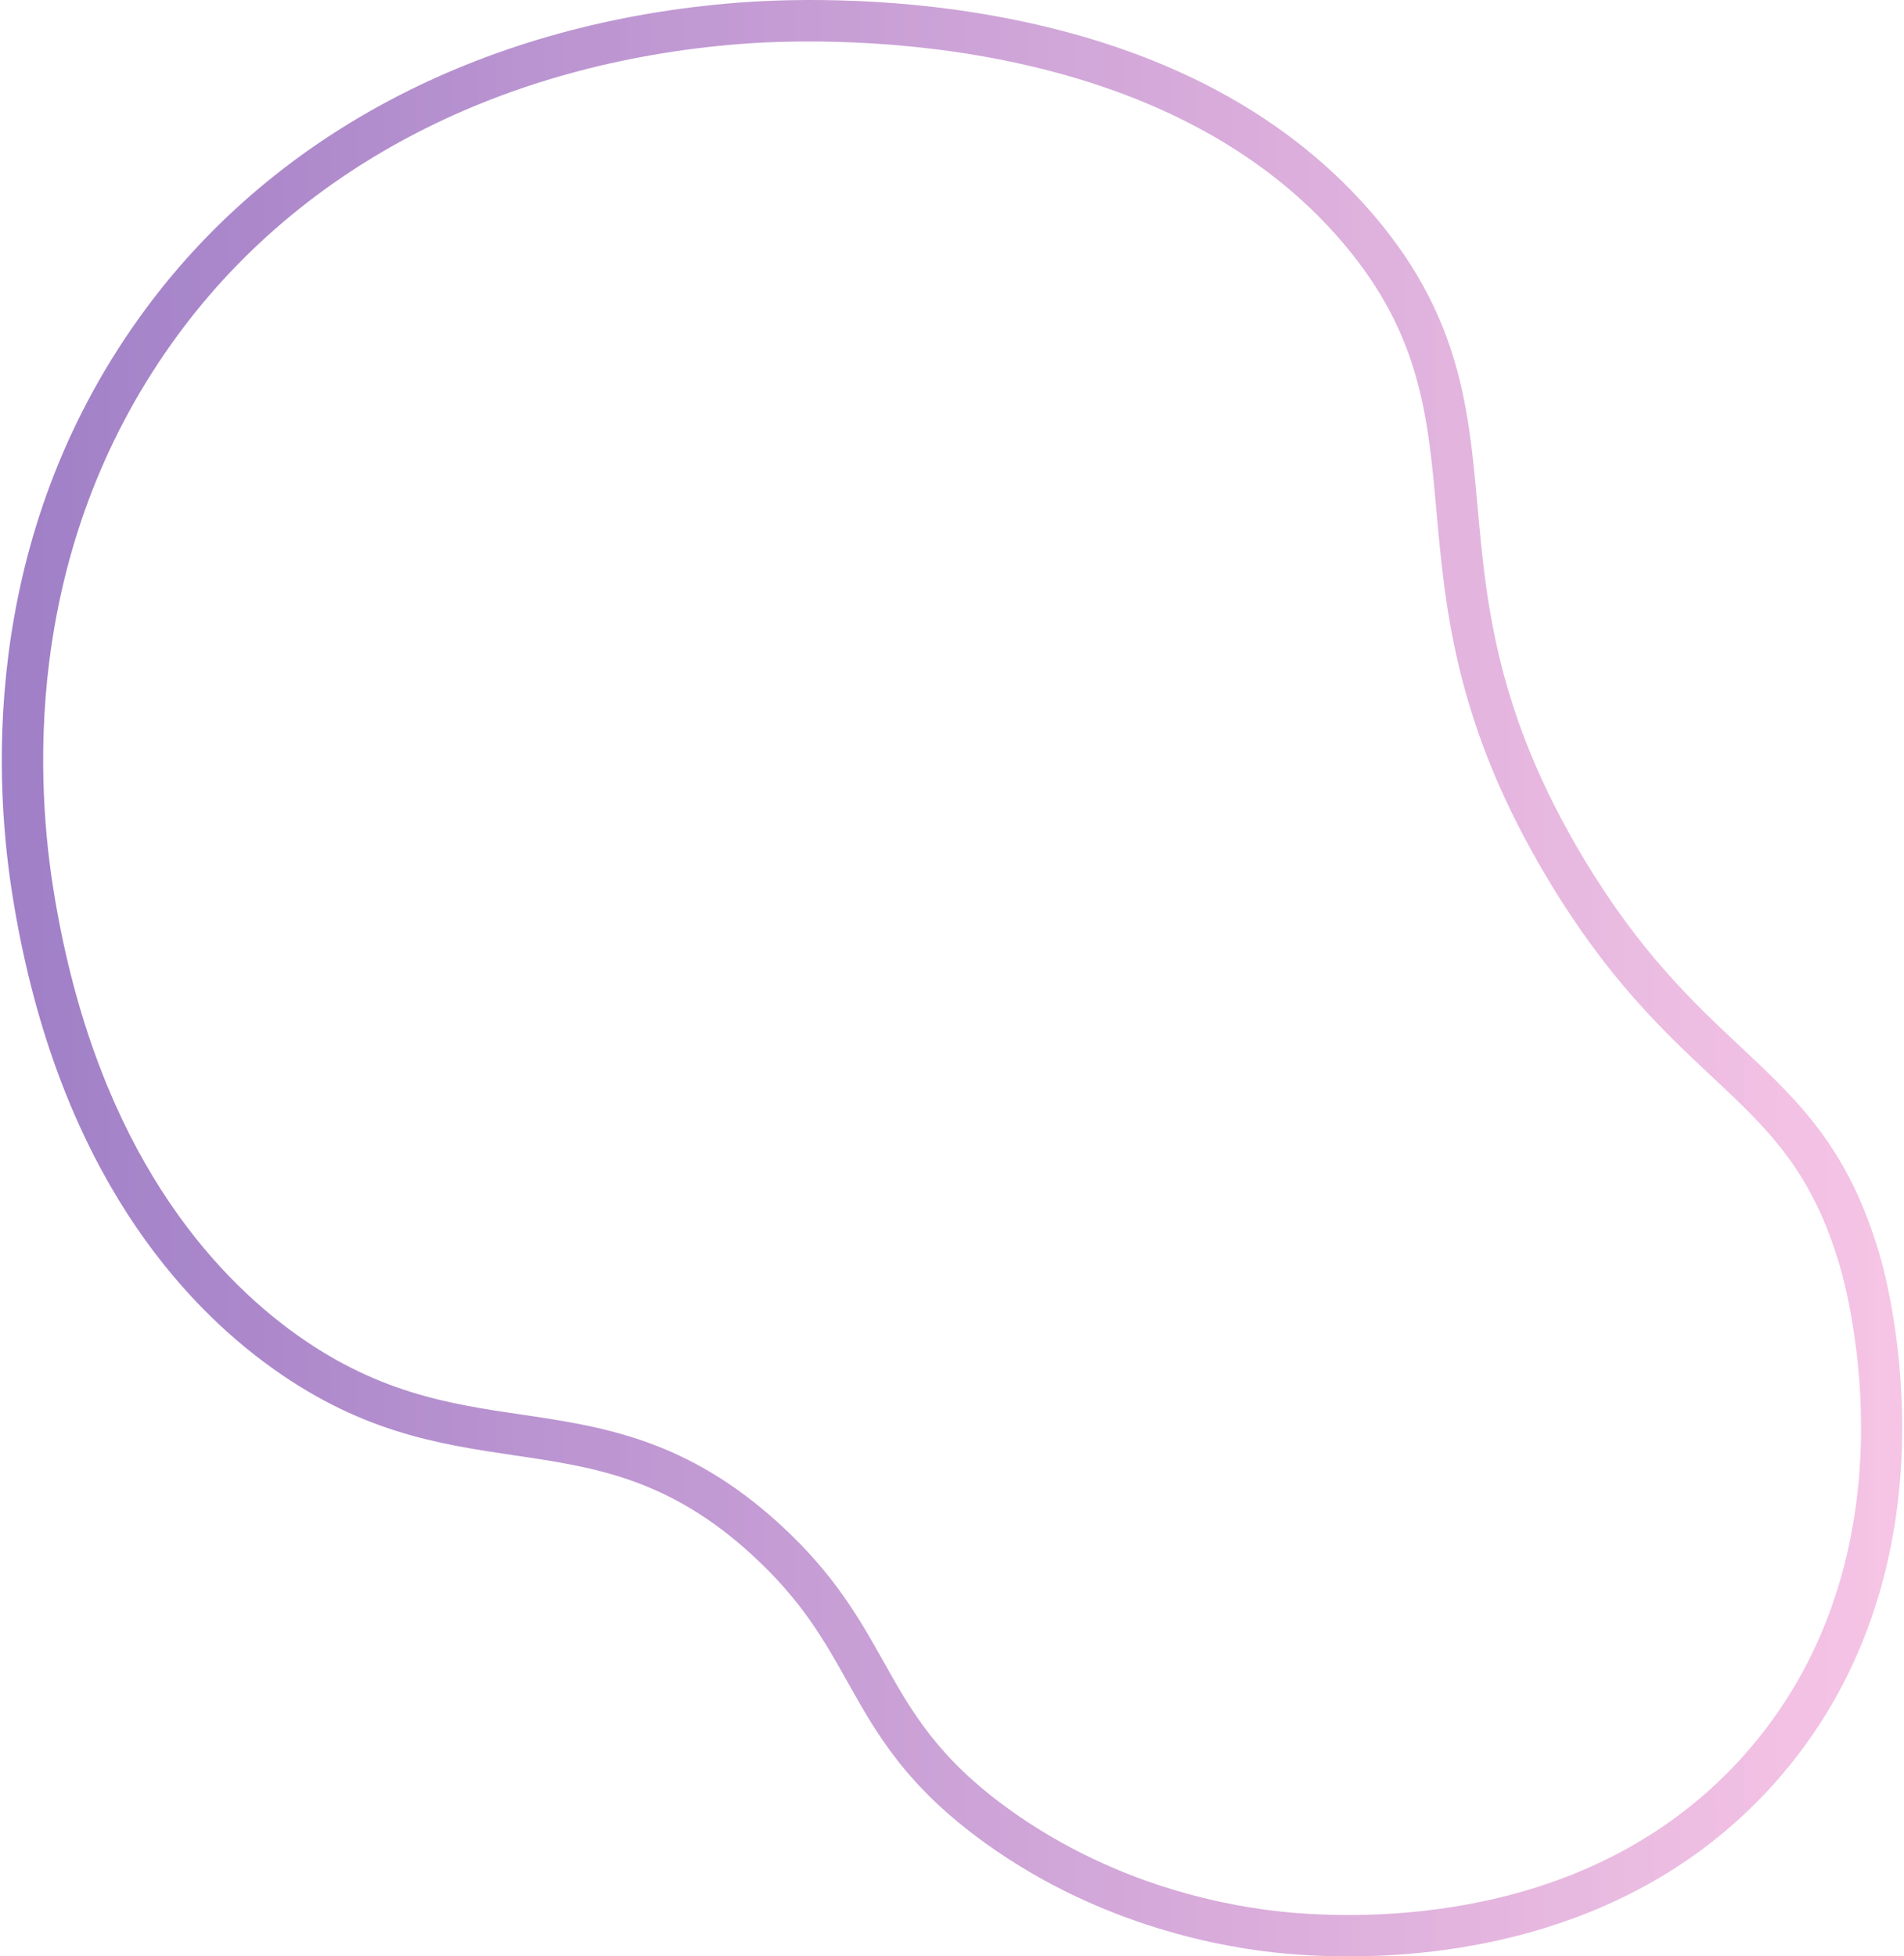 <?xml version="1.0" encoding="UTF-8"?><svg xmlns="http://www.w3.org/2000/svg" xmlns:xlink="http://www.w3.org/1999/xlink" height="450.0" preserveAspectRatio="xMidYMid meet" version="1.0" viewBox="37.0 31.0 438.0 450.0" width="438.0" zoomAndPan="magnify"><defs><clipPath id="a"><path d="M 37 31 L 475 31 L 475 481 L 37 481 Z M 37 31"/></clipPath><clipPath id="b"><path d="M 49.203 235.062 L 49.203 235.066 C 58.211 292.301 83.633 321.895 103.375 336.645 C 123.094 351.375 140.289 353.914 156.922 356.371 C 175.656 359.141 195.035 362.004 216.5 381.699 C 229.027 393.191 234.766 403.418 240.312 413.305 C 246.688 424.668 252.707 435.398 269.379 447.348 C 294.109 465.07 320.316 469.715 333.738 470.902 C 354.316 472.73 405.824 472.703 439.637 433.09 C 477.961 388.191 462.219 329.004 460.297 322.402 C 453.84 300.211 443.715 290.727 430.895 278.719 C 419.641 268.176 406.883 256.227 393.137 233.32 C 371.887 197.914 369.512 171.57 367.422 148.324 C 365.48 126.766 363.805 108.145 346.352 87.348 C 303.508 36.289 223.012 39.871 207.316 41.113 C 152.652 45.414 106.824 69.012 78.277 107.559 C 43.016 155.164 44.926 207.879 49.203 235.062 Z M 347.195 481 C 341.602 481 336.746 480.723 332.898 480.379 C 318.512 479.105 290.406 474.121 263.836 455.078 C 245.445 441.898 238.617 429.73 232.016 417.961 C 226.594 408.301 221.477 399.176 210.066 388.707 C 190.754 370.988 173.645 368.461 155.531 365.785 C 137.73 363.152 119.324 360.438 97.68 344.266 C 76.527 328.461 49.312 296.941 39.805 236.547 L 39.805 236.543 C 35.293 207.887 33.305 152.289 70.633 101.895 C 100.844 61.105 149.121 36.152 206.566 31.629 C 215.672 30.906 239.809 29.797 267.195 34.93 C 304.668 41.953 333.75 57.531 353.641 81.234 C 373.012 104.316 374.898 125.277 376.895 147.473 C 378.898 169.695 381.164 194.891 401.293 228.422 C 414.355 250.188 426.598 261.656 437.398 271.773 C 450.73 284.266 462.242 295.051 469.434 319.746 C 471.5 326.852 488.438 390.57 446.871 439.266 C 416.586 474.75 373.656 481 347.195 481 Z M 347.195 481"/></clipPath><clipPath id="c"><path d="M 49.203 235.062 L 49.203 235.066 C 58.211 292.301 83.633 321.895 103.375 336.645 C 123.094 351.375 140.289 353.914 156.922 356.371 C 175.656 359.141 195.035 362.004 216.5 381.699 C 229.027 393.191 234.766 403.418 240.312 413.305 C 246.688 424.668 252.707 435.398 269.379 447.348 C 294.109 465.07 320.316 469.715 333.738 470.902 C 354.316 472.73 405.824 472.703 439.637 433.09 C 477.961 388.191 462.219 329.004 460.297 322.402 C 453.84 300.211 443.715 290.727 430.895 278.719 C 419.641 268.176 406.883 256.227 393.137 233.32 C 371.887 197.914 369.512 171.57 367.422 148.324 C 365.48 126.766 363.805 108.145 346.352 87.348 C 303.508 36.289 223.012 39.871 207.316 41.113 C 152.652 45.414 106.824 69.012 78.277 107.559 C 43.016 155.164 44.926 207.879 49.203 235.062 Z M 347.195 481 C 341.602 481 336.746 480.723 332.898 480.379 C 318.512 479.105 290.406 474.121 263.836 455.078 C 245.445 441.898 238.617 429.73 232.016 417.961 C 226.594 408.301 221.477 399.176 210.066 388.707 C 190.754 370.988 173.645 368.461 155.531 365.785 C 137.73 363.152 119.324 360.438 97.68 344.266 C 76.527 328.461 49.312 296.941 39.805 236.547 L 39.805 236.543 C 35.293 207.887 33.305 152.289 70.633 101.895 C 100.844 61.105 149.121 36.152 206.566 31.629 C 215.672 30.906 239.809 29.797 267.195 34.93 C 304.668 41.953 333.75 57.531 353.641 81.234 C 373.012 104.316 374.898 125.277 376.895 147.473 C 378.898 169.695 381.164 194.891 401.293 228.422 C 414.355 250.188 426.598 261.656 437.398 271.773 C 450.73 284.266 462.242 295.051 469.434 319.746 C 471.5 326.852 488.438 390.57 446.871 439.266 C 416.586 474.75 373.656 481 347.195 481"/></clipPath><linearGradient gradientTransform="translate(37.414 256) scale(437.171)" gradientUnits="userSpaceOnUse" id="d" x1="-.009" x2="1.032" xlink:actuate="onLoad" xlink:show="other" xlink:type="simple" xmlns:xlink="http://www.w3.org/1999/xlink" y1="0" y2="0"><stop offset="0" stop-color="#9f7fc7"/><stop offset=".016" stop-color="#9f7fc7"/><stop offset=".02" stop-color="#a080c7"/><stop offset=".023" stop-color="#a180c7"/><stop offset=".031" stop-color="#a180c7"/><stop offset=".039" stop-color="#a181c7"/><stop offset=".047" stop-color="#a281c8"/><stop offset=".051" stop-color="#a382c8"/><stop offset=".055" stop-color="#a383c8"/><stop offset=".059" stop-color="#a483c9"/><stop offset=".063" stop-color="#a483c9"/><stop offset=".066" stop-color="#a583c9"/><stop offset=".07" stop-color="#a584c9"/><stop offset=".074" stop-color="#a584c9"/><stop offset=".078" stop-color="#a684c9"/><stop offset=".082" stop-color="#a685c9"/><stop offset=".086" stop-color="#a785c9"/><stop offset=".09" stop-color="#a785ca"/><stop offset=".094" stop-color="#a885ca"/><stop offset=".102" stop-color="#a886ca"/><stop offset=".109" stop-color="#a986ca"/><stop offset=".117" stop-color="#a987ca"/><stop offset=".121" stop-color="#aa87ca"/><stop offset=".125" stop-color="#aa87cb"/><stop offset=".129" stop-color="#ab88cb"/><stop offset=".133" stop-color="#ab88cb"/><stop offset=".137" stop-color="#ac88cb"/><stop offset=".141" stop-color="#ac88cb"/><stop offset=".148" stop-color="#ad89cb"/><stop offset=".152" stop-color="#ad89cc"/><stop offset=".156" stop-color="#ae8acc"/><stop offset=".164" stop-color="#ae8acc"/><stop offset=".168" stop-color="#af8bcc"/><stop offset=".172" stop-color="#af8bcc"/><stop offset=".176" stop-color="#af8bcd"/><stop offset=".18" stop-color="#b08ccd"/><stop offset=".184" stop-color="#b08ccd"/><stop offset=".188" stop-color="#b18ccd"/><stop offset=".195" stop-color="#b18dcd"/><stop offset=".203" stop-color="#b28dcd"/><stop offset=".207" stop-color="#b28ece"/><stop offset=".211" stop-color="#b38ece"/><stop offset=".215" stop-color="#b48fce"/><stop offset=".219" stop-color="#b48fce"/><stop offset=".223" stop-color="#b58fce"/><stop offset=".227" stop-color="#b590cf"/><stop offset=".234" stop-color="#b590cf"/><stop offset=".242" stop-color="#b691cf"/><stop offset=".246" stop-color="#b791cf"/><stop offset=".25" stop-color="#b791cf"/><stop offset=".254" stop-color="#b892d0"/><stop offset=".258" stop-color="#b892d0"/><stop offset=".262" stop-color="#b993d0"/><stop offset=".266" stop-color="#b993d0"/><stop offset=".273" stop-color="#b994d0"/><stop offset=".281" stop-color="#ba94d1"/><stop offset=".289" stop-color="#bb95d1"/><stop offset=".293" stop-color="#bb95d1"/><stop offset=".297" stop-color="#bc95d1"/><stop offset=".305" stop-color="#bc95d1"/><stop offset=".313" stop-color="#bd95d1"/><stop offset=".32" stop-color="#bd96d1"/><stop offset=".324" stop-color="#be97d2"/><stop offset=".328" stop-color="#bf97d2"/><stop offset=".336" stop-color="#bf97d2"/><stop offset=".34" stop-color="#c098d2"/><stop offset=".344" stop-color="#c099d3"/><stop offset=".352" stop-color="#c099d3"/><stop offset=".355" stop-color="#c19ad3"/><stop offset=".359" stop-color="#c29ad3"/><stop offset=".367" stop-color="#c29ad3"/><stop offset=".375" stop-color="#c29ad3"/><stop offset=".379" stop-color="#c39ad3"/><stop offset=".383" stop-color="#c39bd3"/><stop offset=".387" stop-color="#c49bd4"/><stop offset=".391" stop-color="#c49bd4"/><stop offset=".398" stop-color="#c59cd4"/><stop offset=".406" stop-color="#c59cd4"/><stop offset=".414" stop-color="#c69dd4"/><stop offset=".422" stop-color="#c69dd5"/><stop offset=".426" stop-color="#c79ed5"/><stop offset=".43" stop-color="#c79fd5"/><stop offset=".438" stop-color="#c89fd5"/><stop offset=".445" stop-color="#c89fd6"/><stop offset=".453" stop-color="#c9a0d6"/><stop offset=".457" stop-color="#caa0d6"/><stop offset=".461" stop-color="#caa1d6"/><stop offset=".469" stop-color="#cba1d6"/><stop offset=".477" stop-color="#cba2d7"/><stop offset=".484" stop-color="#cca3d7"/><stop offset=".488" stop-color="#cda3d7"/><stop offset=".492" stop-color="#cda3d7"/><stop offset=".5" stop-color="#cda4d7"/><stop offset=".508" stop-color="#cea4d8"/><stop offset=".516" stop-color="#cfa4d8"/><stop offset=".523" stop-color="#cfa5d8"/><stop offset=".531" stop-color="#d0a5d8"/><stop offset=".535" stop-color="#d0a6d8"/><stop offset=".539" stop-color="#d1a6d8"/><stop offset=".547" stop-color="#d1a6d9"/><stop offset=".555" stop-color="#d2a7d9"/><stop offset=".563" stop-color="#d2a7d9"/><stop offset=".57" stop-color="#d3a8d9"/><stop offset=".578" stop-color="#d4a9d9"/><stop offset=".582" stop-color="#d4a9da"/><stop offset=".586" stop-color="#d5a9da"/><stop offset=".594" stop-color="#d5aada"/><stop offset=".602" stop-color="#d6aada"/><stop offset=".609" stop-color="#d6abda"/><stop offset=".613" stop-color="#d7abda"/><stop offset=".617" stop-color="#d8abdb"/><stop offset=".625" stop-color="#d8abdb"/><stop offset=".633" stop-color="#d9acdb"/><stop offset=".641" stop-color="#d9acdb"/><stop offset=".645" stop-color="#daaddb"/><stop offset=".648" stop-color="#dbaddb"/><stop offset=".656" stop-color="#dbaedc"/><stop offset=".664" stop-color="#dcaedc"/><stop offset=".672" stop-color="#dcafdc"/><stop offset=".68" stop-color="#ddafdc"/><stop offset=".684" stop-color="#ddb0dd"/><stop offset=".688" stop-color="#deb0dd"/><stop offset=".691" stop-color="#deb1dd"/><stop offset=".695" stop-color="#dfb1dd"/><stop offset=".703" stop-color="#dfb1dd"/><stop offset=".711" stop-color="#dfb2dd"/><stop offset=".719" stop-color="#e0b2de"/><stop offset=".727" stop-color="#e0b3de"/><stop offset=".73" stop-color="#e1b4de"/><stop offset=".734" stop-color="#e2b4de"/><stop offset=".742" stop-color="#e2b4de"/><stop offset=".75" stop-color="#e3b5de"/><stop offset=".758" stop-color="#e3b5df"/><stop offset=".762" stop-color="#e4b5df"/><stop offset=".766" stop-color="#e5b5df"/><stop offset=".77" stop-color="#e5b6df"/><stop offset=".773" stop-color="#e6b6df"/><stop offset=".777" stop-color="#e6b7df"/><stop offset=".781" stop-color="#e7b7e0"/><stop offset=".789" stop-color="#e7b8e0"/><stop offset=".797" stop-color="#e8b9e0"/><stop offset=".805" stop-color="#e8b9e0"/><stop offset=".813" stop-color="#e9bae1"/><stop offset=".82" stop-color="#e9bbe1"/><stop offset=".824" stop-color="#eabbe1"/><stop offset=".828" stop-color="#ebbce1"/><stop offset=".836" stop-color="#ebbce1"/><stop offset=".844" stop-color="#ecbce1"/><stop offset=".852" stop-color="#ecbce2"/><stop offset=".855" stop-color="#edbde2"/><stop offset=".859" stop-color="#eebde2"/><stop offset=".867" stop-color="#eebde2"/><stop offset=".875" stop-color="#efbee2"/><stop offset=".883" stop-color="#efbfe3"/><stop offset=".887" stop-color="#f0bfe3"/><stop offset=".891" stop-color="#f1c0e3"/><stop offset=".898" stop-color="#f1c0e3"/><stop offset=".906" stop-color="#f2c1e3"/><stop offset=".914" stop-color="#f2c1e4"/><stop offset=".922" stop-color="#f3c1e4"/><stop offset=".93" stop-color="#f3c2e4"/><stop offset=".938" stop-color="#f4c2e4"/><stop offset=".945" stop-color="#f4c3e4"/><stop offset=".949" stop-color="#f5c4e4"/><stop offset=".953" stop-color="#f6c4e5"/><stop offset=".961" stop-color="#f6c4e5"/><stop offset=".969" stop-color="#f6c5e5"/><stop offset="1" stop-color="#f6c5e5"/></linearGradient></defs><g><g clip-path="url(#a)"><g clip-path="url(#b)"><g clip-path="url(#c)"><path d="M 33.305 29.797 L 33.305 481 L 488.438 481 L 488.438 29.797 Z M 33.305 29.797" fill="url(#d)"/></g></g></g></g></svg>